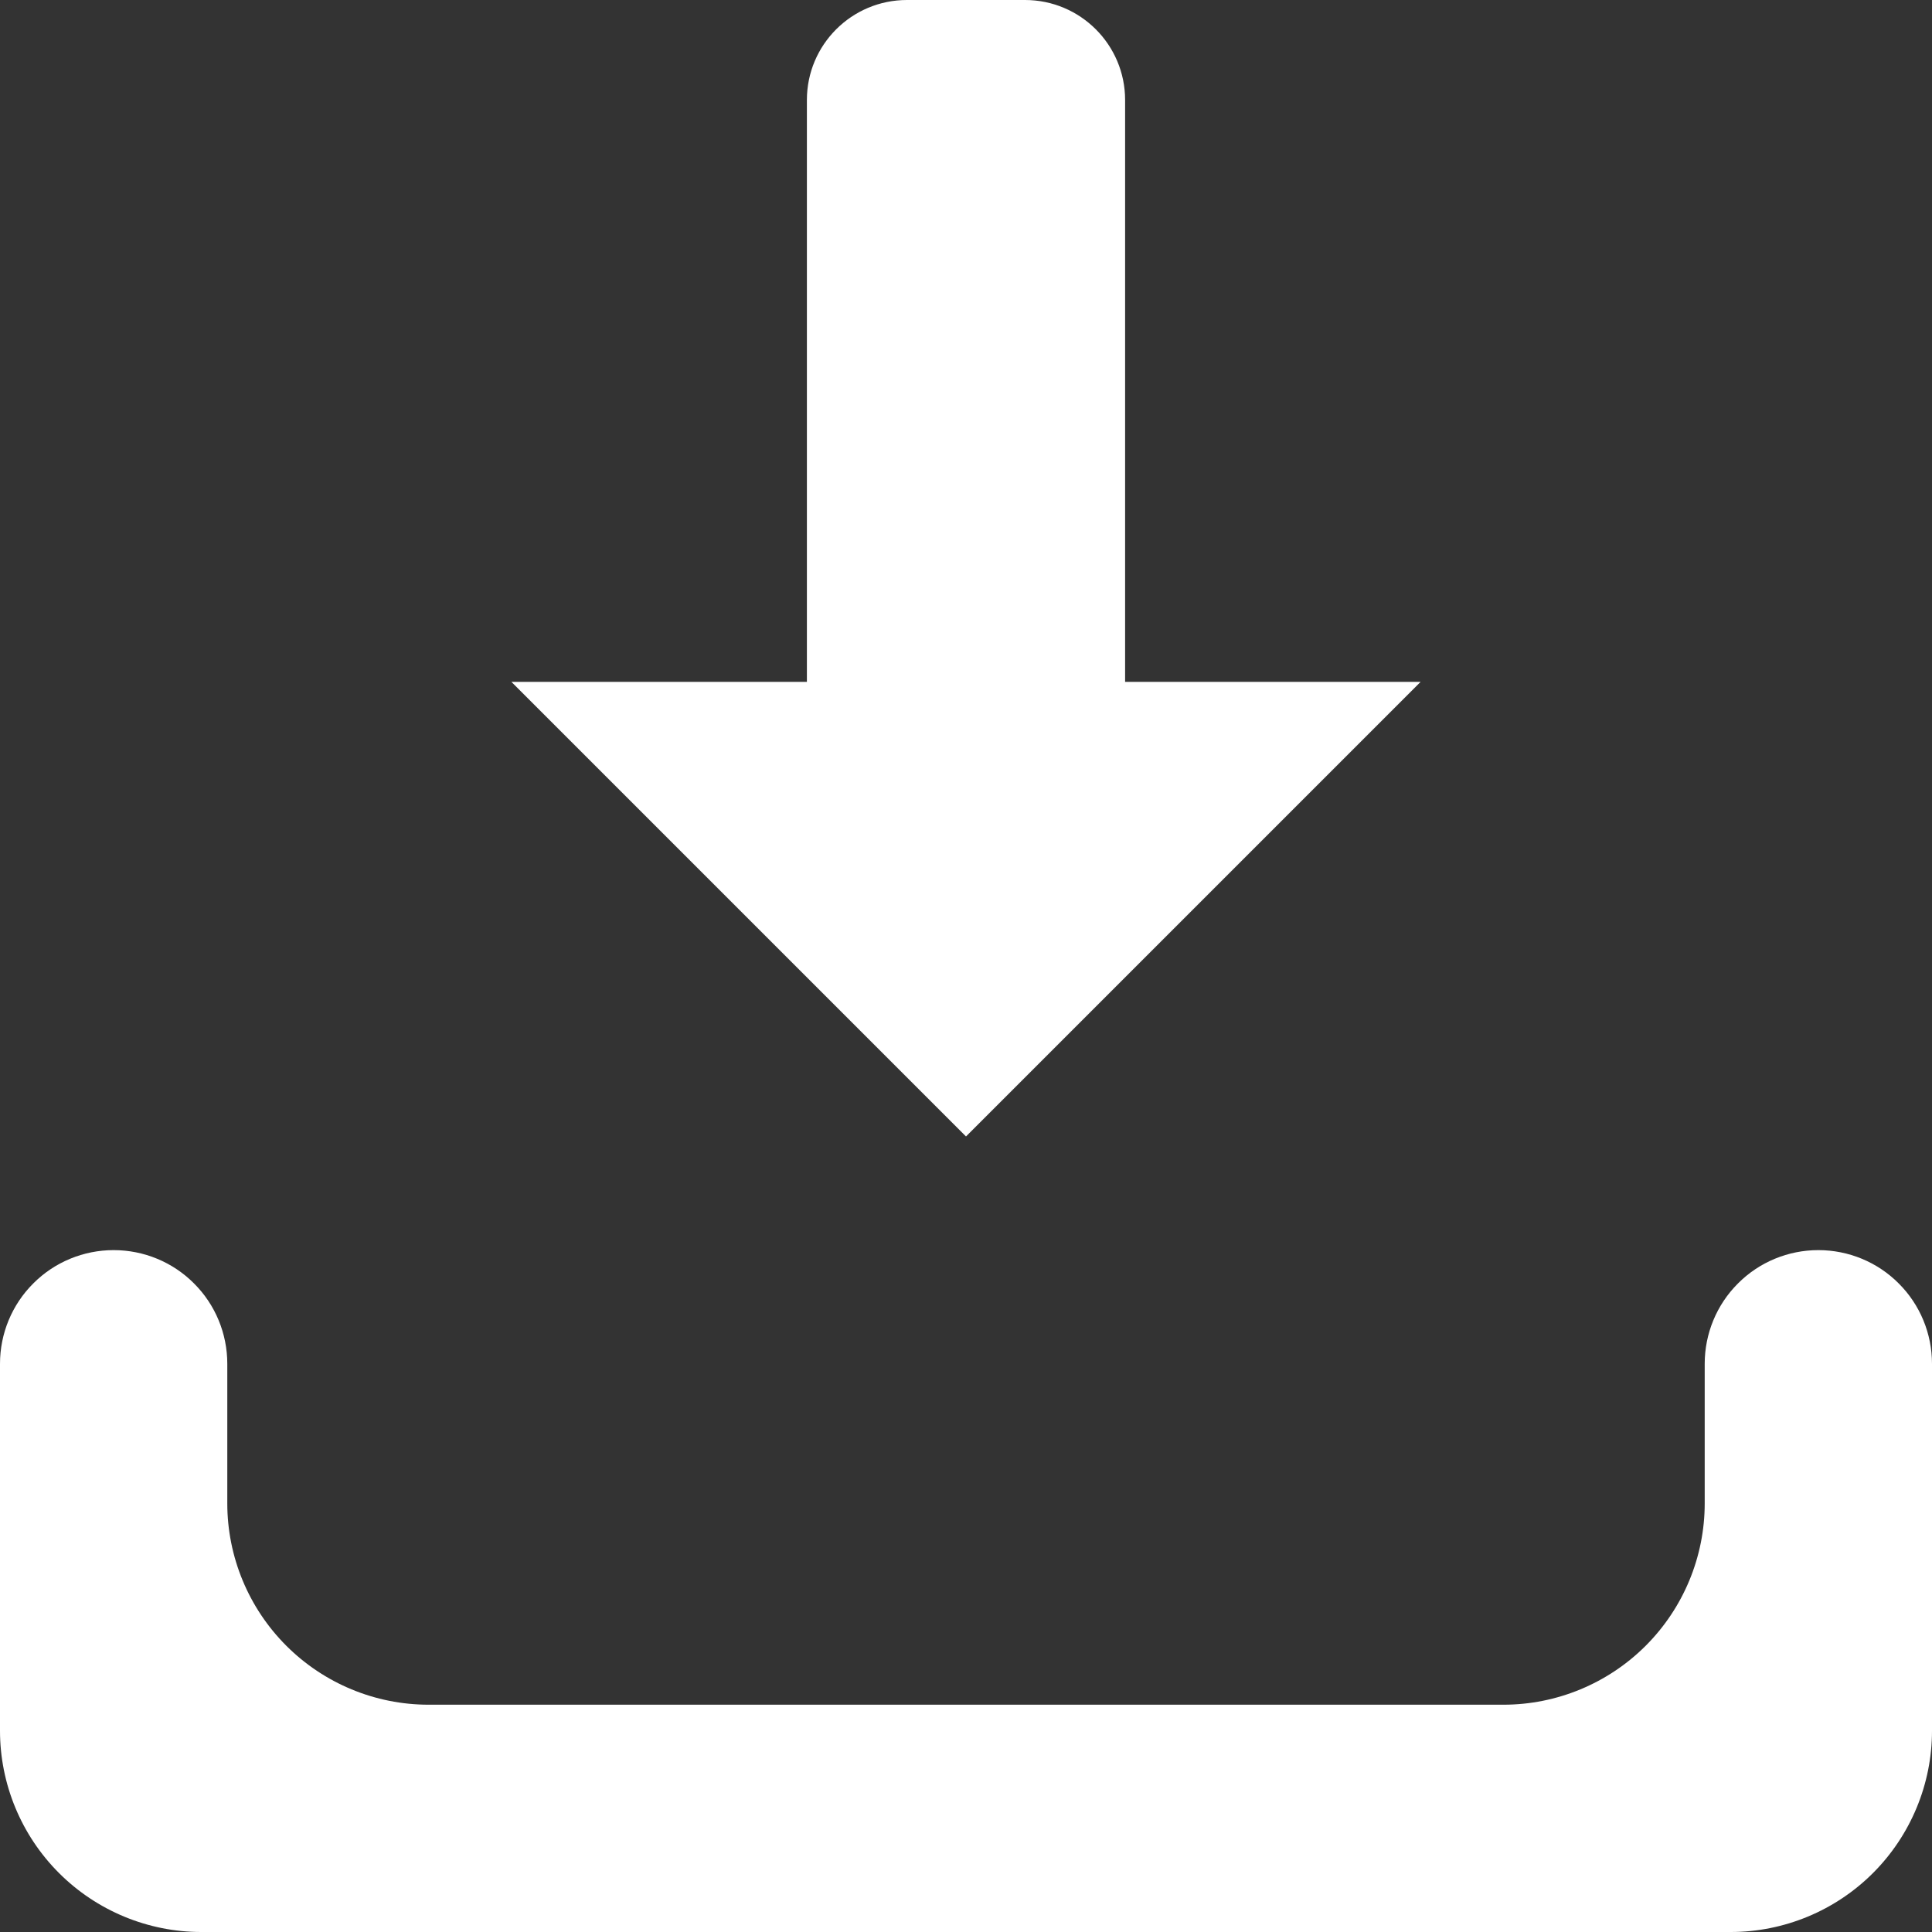 <?xml version="1.0" encoding="UTF-8" standalone="no"?><!DOCTYPE svg PUBLIC "-//W3C//DTD SVG 1.1//EN" "http://www.w3.org/Graphics/SVG/1.1/DTD/svg11.dtd"><svg width="100%" height="100%" viewBox="0 0 17 17" version="1.1" xmlns="http://www.w3.org/2000/svg" xmlns:xlink="http://www.w3.org/1999/xlink" xml:space="preserve" xmlns:serif="http://www.serif.com/" style="fill-rule:evenodd;clip-rule:evenodd;stroke-linejoin:round;stroke-miterlimit:1.414;"><rect x="0" y="0" width="17" height="17" fill="#333333" stroke="none"/><path d="M7.1,0.88c0,-0.486 0.394,-0.88 0.881,-0.88c0.331,0 0.707,0 1.038,0c0.487,0 0.881,0.394 0.881,0.88c0,1.668 0,5.12 0,5.12l2.6,0l-4,4l-4,-4l2.6,0c0,0 0,-3.452 0,-5.12Z" style="fill:#fff;"/><path d="M17,15.229c0,0.469 -0.187,0.92 -0.519,1.252c-0.332,0.332 -0.783,0.519 -1.252,0.519c-3.265,0 -10.193,0 -13.458,0c-0.469,0 -0.92,-0.187 -1.252,-0.519c-0.332,-0.332 -0.519,-0.783 -0.519,-1.252c0,-1.054 0,-2.351 0,-3.229c0,-0.265 0.105,-0.52 0.293,-0.707c0.187,-0.188 0.442,-0.293 0.707,-0.293c0.265,0 0.52,0.105 0.707,0.293c0.188,0.187 0.293,0.442 0.293,0.707c0,0 0,0.579 0,1.229c0,0.469 0.187,0.92 0.519,1.252c0.332,0.332 0.783,0.519 1.252,0.519c2.484,0 6.974,0 9.458,0c0.469,0 0.92,-0.187 1.252,-0.519c0.332,-0.332 0.519,-0.783 0.519,-1.252c0,-0.65 0,-1.229 0,-1.229c0,-0.265 0.105,-0.52 0.293,-0.707c0.187,-0.188 0.442,-0.293 0.707,-0.293c0.265,0 0.52,0.105 0.707,0.293c0.188,0.187 0.293,0.442 0.293,0.707c0,0 0,1.79 0,3.229Z" style="fill:#fff;"/></svg>